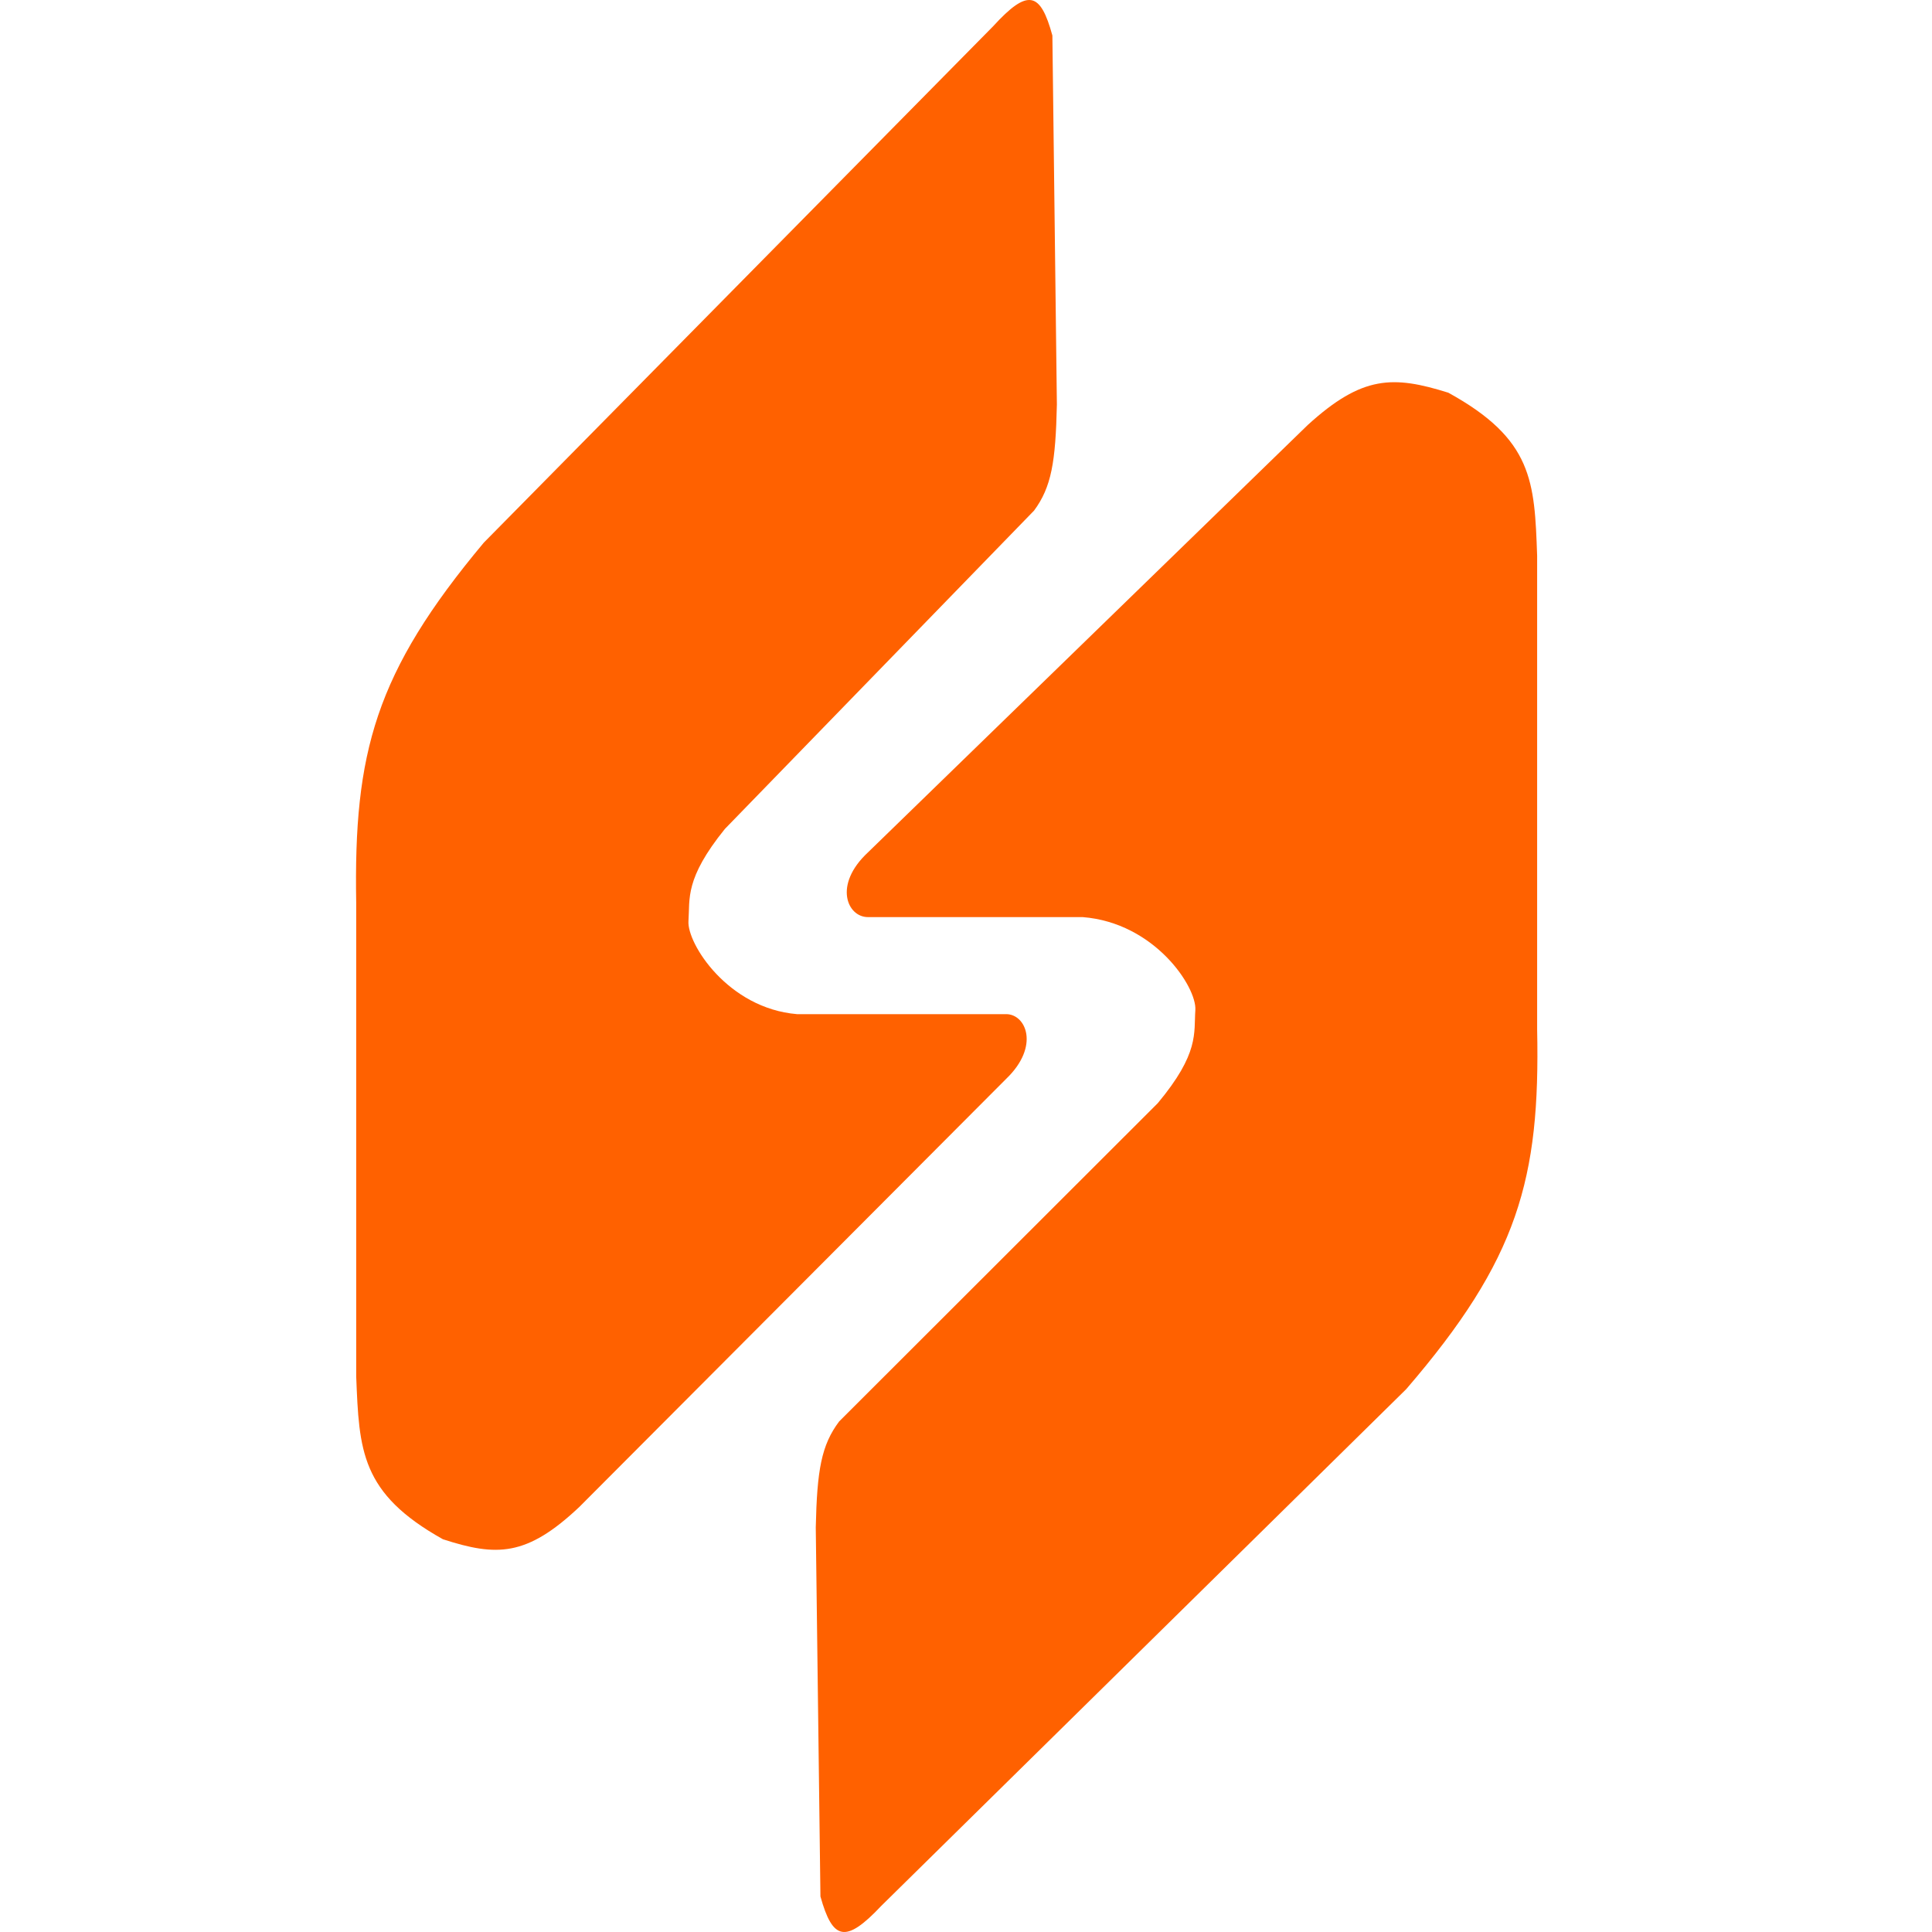 <svg viewBox="0 0 100 100" xmlns="http://www.w3.org/2000/svg">
    <defs></defs>
    <path d="M 25.043 28.086 L 51.405 1.359 C 53.207 -0.614 53.852 -0.426 54.471 1.837 L 54.704 20.94 C 54.638 23.915 54.423 25.208 53.523 26.428 L 37.522 42.903 C 35.429 45.491 35.715 46.522 35.635 47.676 C 35.556 48.834 37.676 52.194 41.254 52.492 C 41.254 52.492 51.049 52.492 52.081 52.492 C 53.107 52.492 53.835 54.155 52.081 55.839 L 29.986 77.999 C 27.253 80.579 25.7 80.571 22.924 79.671 C 18.664 77.289 18.589 75.083 18.437 71.24 L 18.437 46.72 C 18.304 38.96 19.41 34.82 25.043 28.086 Z" fill="#ff6100" style=""></path>
    <path d="M 72.785 71.903 L 45.62 98.642 C 43.763 100.616 43.097 100.423 42.466 98.161 L 42.224 79.061 C 42.289 76.083 42.514 74.801 43.434 73.574 L 59.928 57.098 C 62.086 54.506 61.788 53.479 61.871 52.282 C 61.95 51.089 59.766 47.763 56.041 47.469 L 44.922 47.469 C 43.86 47.469 43.115 45.807 44.922 44.123 L 67.688 21.998 C 70.513 19.423 72.109 19.432 74.964 20.326 C 79.347 22.735 79.426 24.918 79.562 28.762 L 79.562 53.277 C 79.724 61.037 78.574 65.178 72.785 71.903 Z" fill="#ff6100" style=""></path>
</svg>
